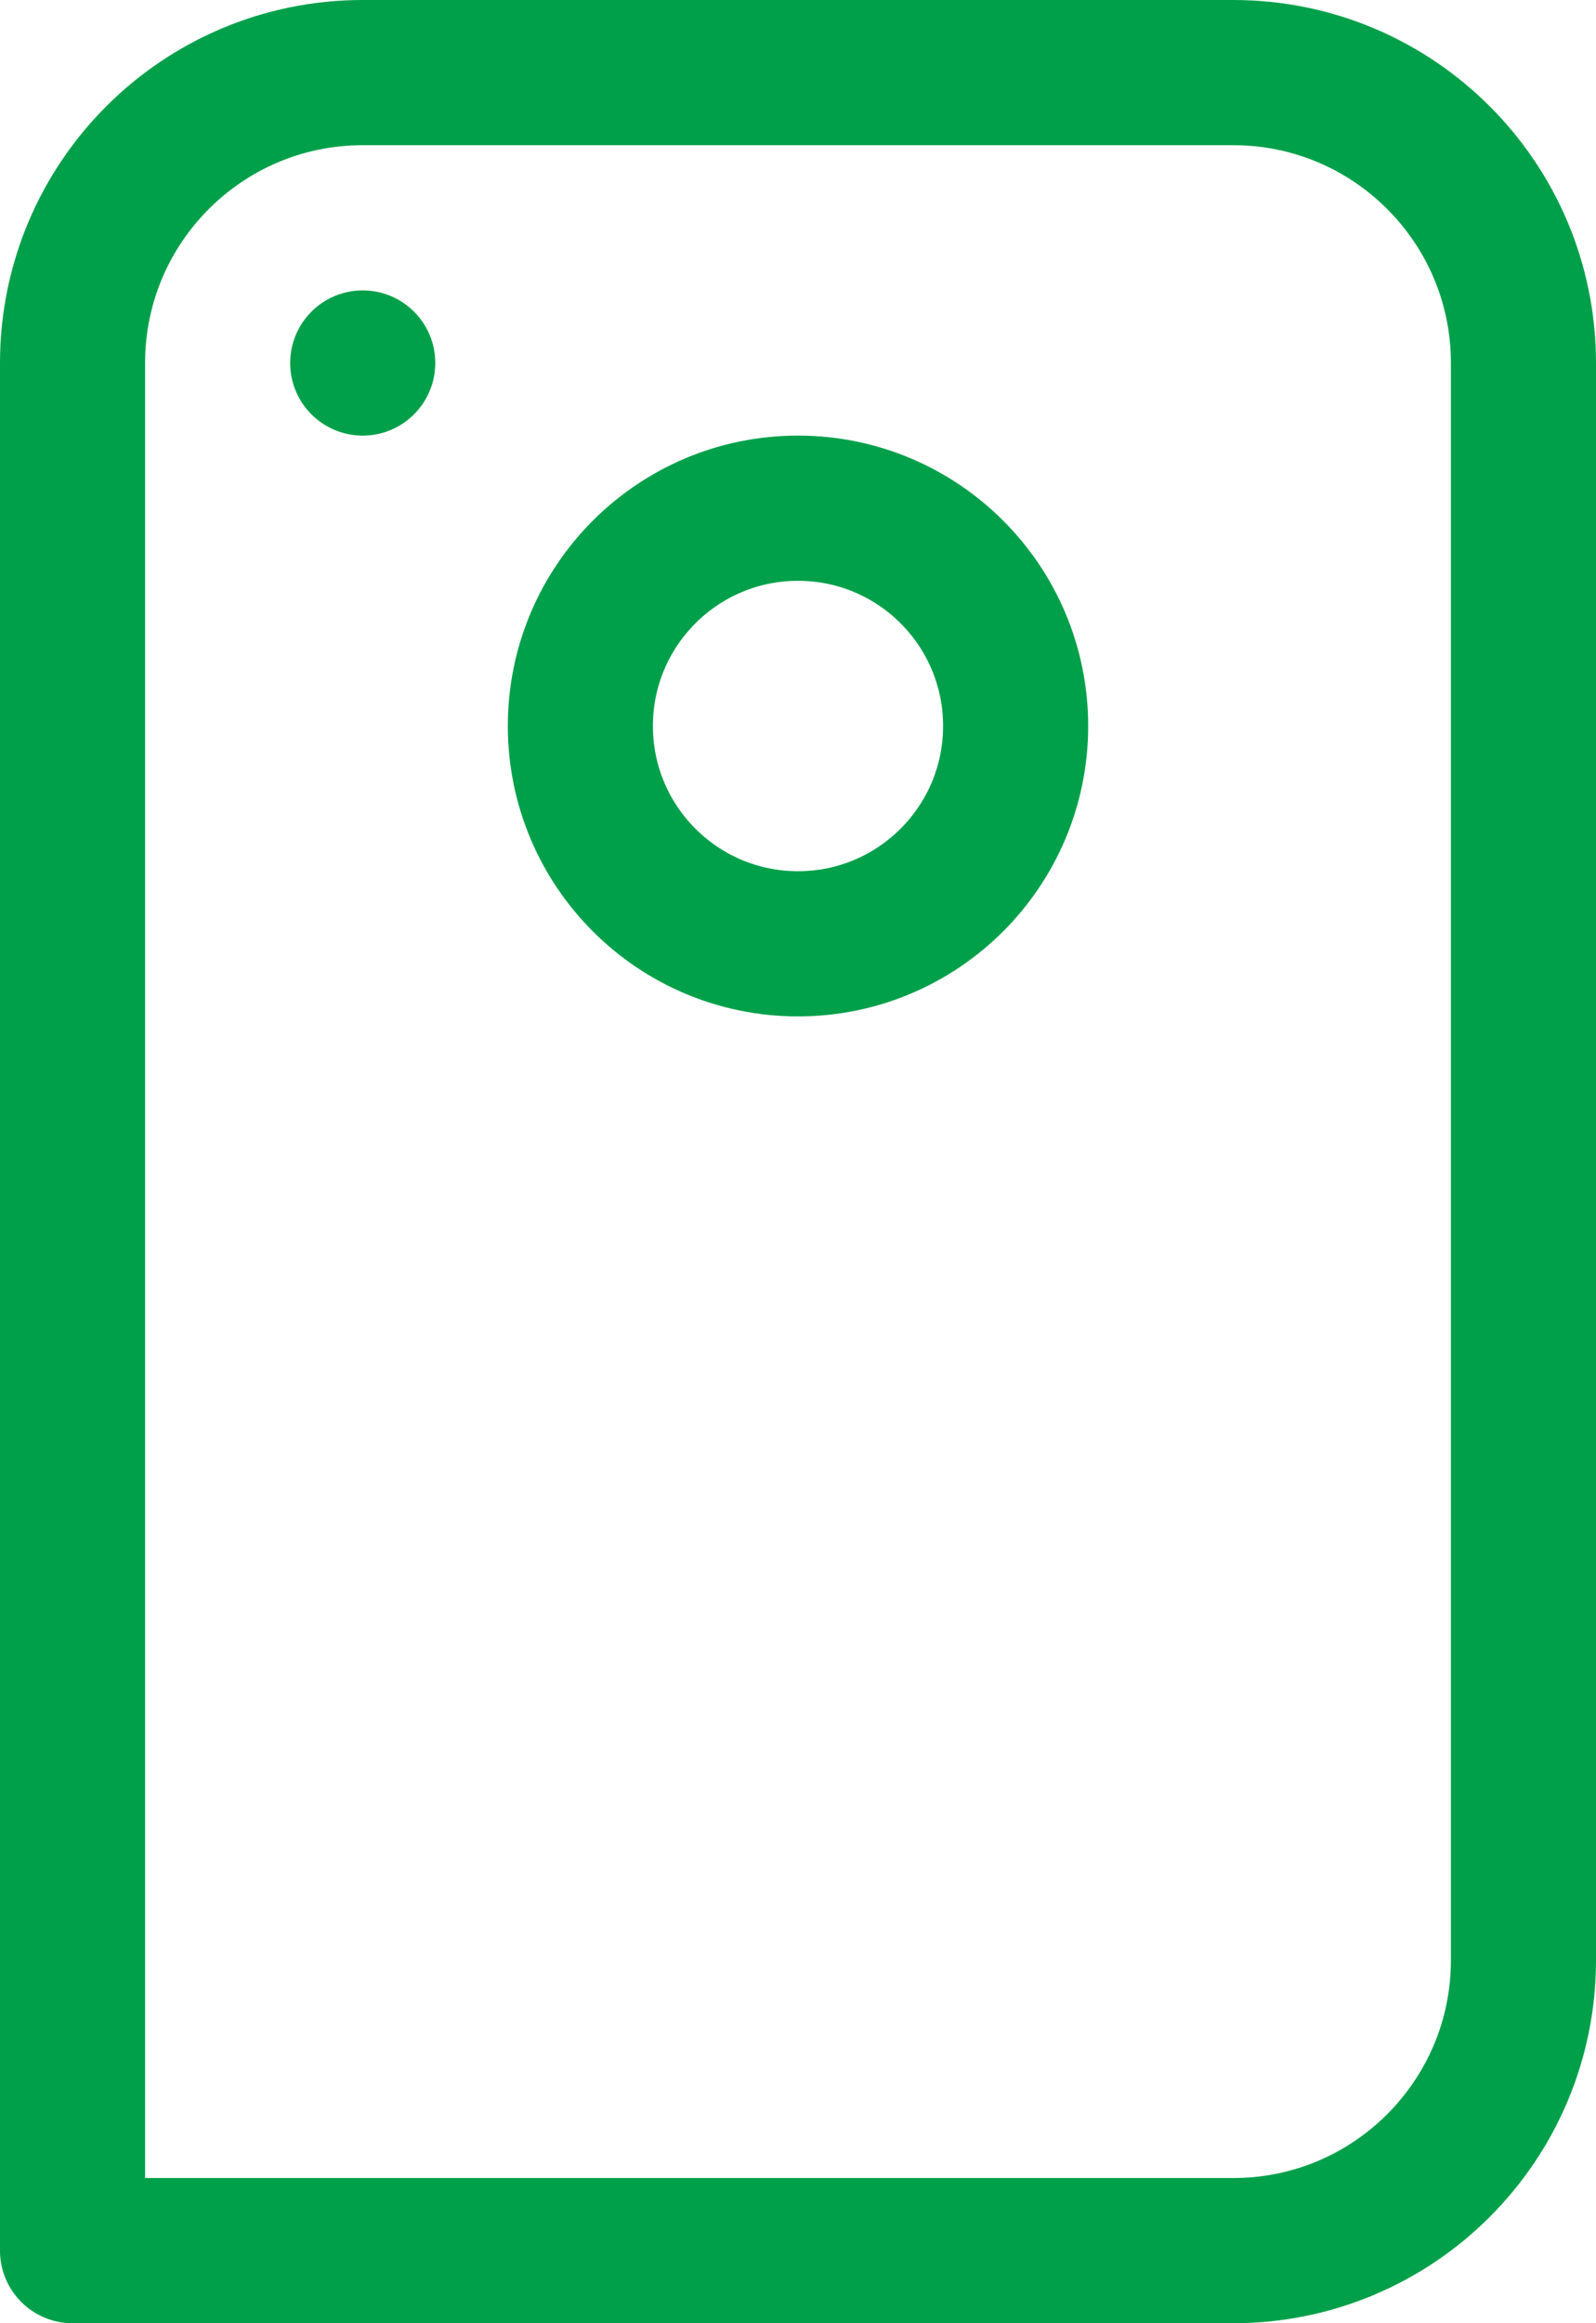 <svg width="22" height="32" viewBox="0 0 22 32" fill="none" xmlns="http://www.w3.org/2000/svg">
<path d="M1 5C1 2.791 2.791 1 5 1H17C19.209 1 21 2.791 21 5V27C21 29.209 19.209 31 17 31H1V5Z" stroke="#00A04A" stroke-width="2" stroke-linecap="round" stroke-linejoin="round"/>
<circle cx="11" cy="10" r="3" stroke="#00A04A" stroke-width="2"/>
<circle cx="5" cy="5" r="1" fill="#00A04A"/>
</svg>
